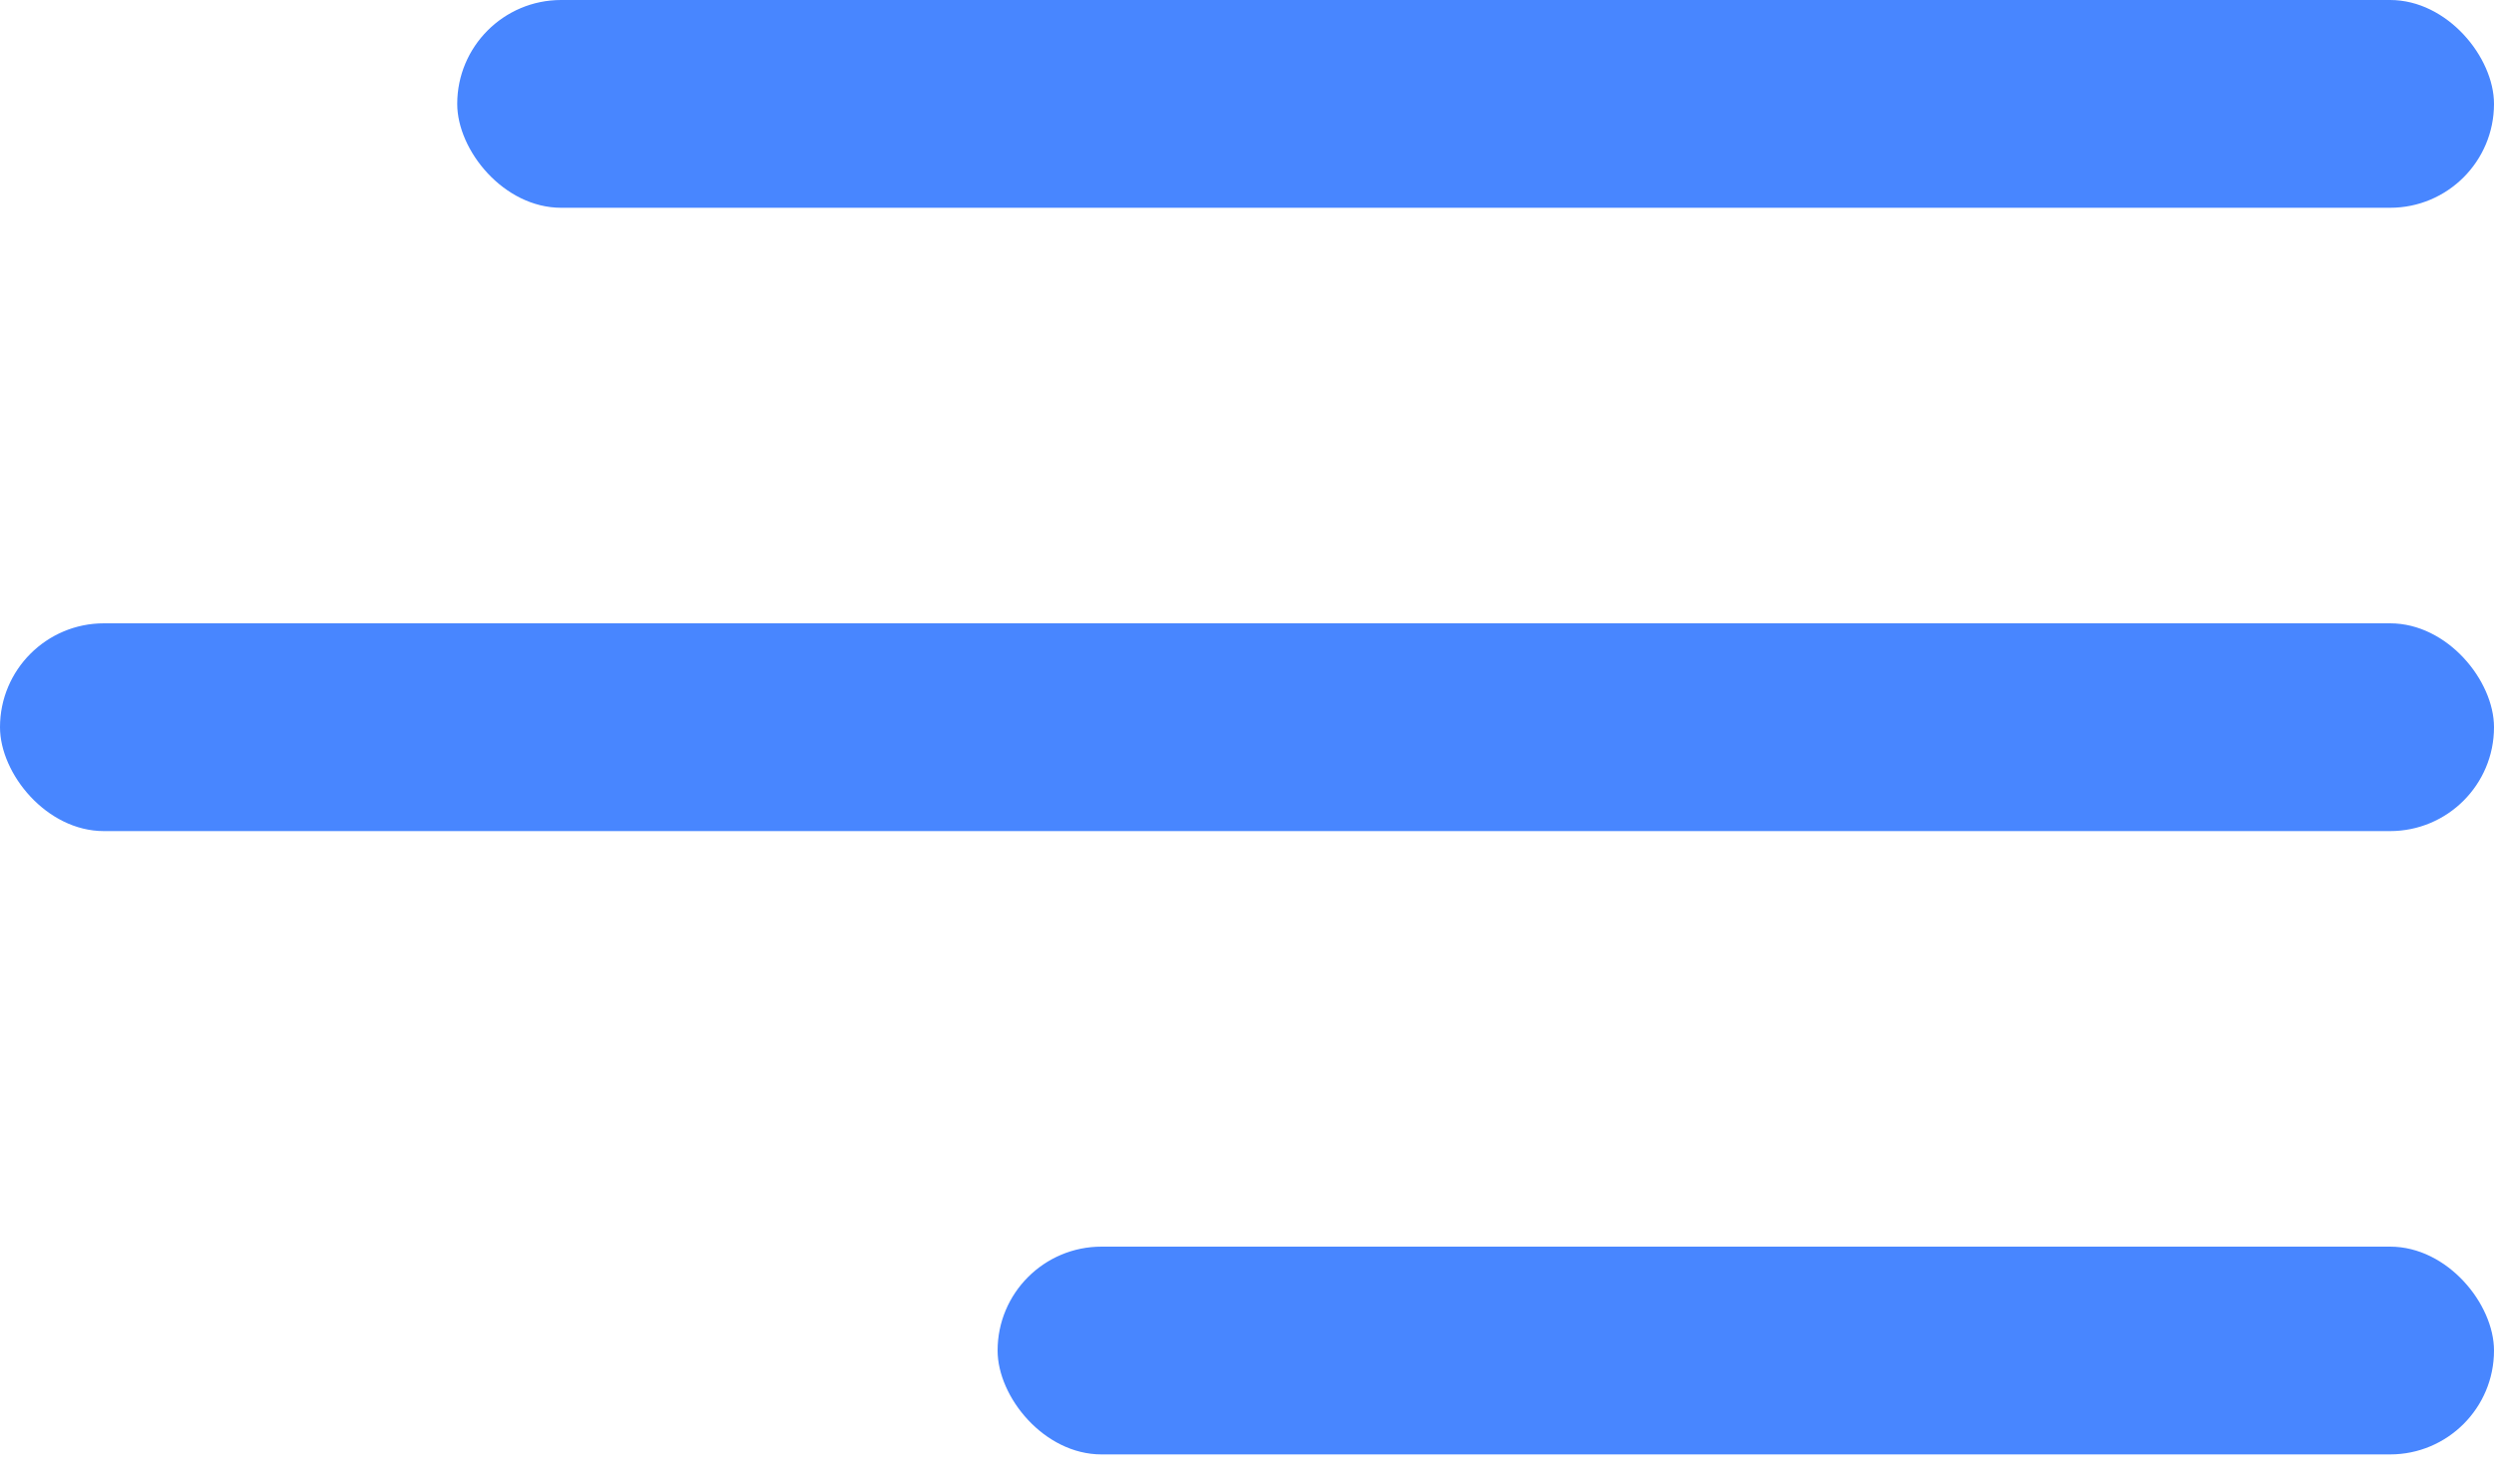 <?xml version="1.0" encoding="UTF-8"?> <svg xmlns="http://www.w3.org/2000/svg" width="42" height="25" viewBox="0 0 42 25" fill="none"> <rect x="7.7" width="34.3" height="3.5" rx="1.75" fill="#4886FF"></rect> <rect y="10.5" width="42" height="3.5" rx="1.75" fill="#4886FF"></rect> <rect x="16.8" y="21" width="25.2" height="3.5" rx="1.75" fill="#4886FF"></rect> </svg> 